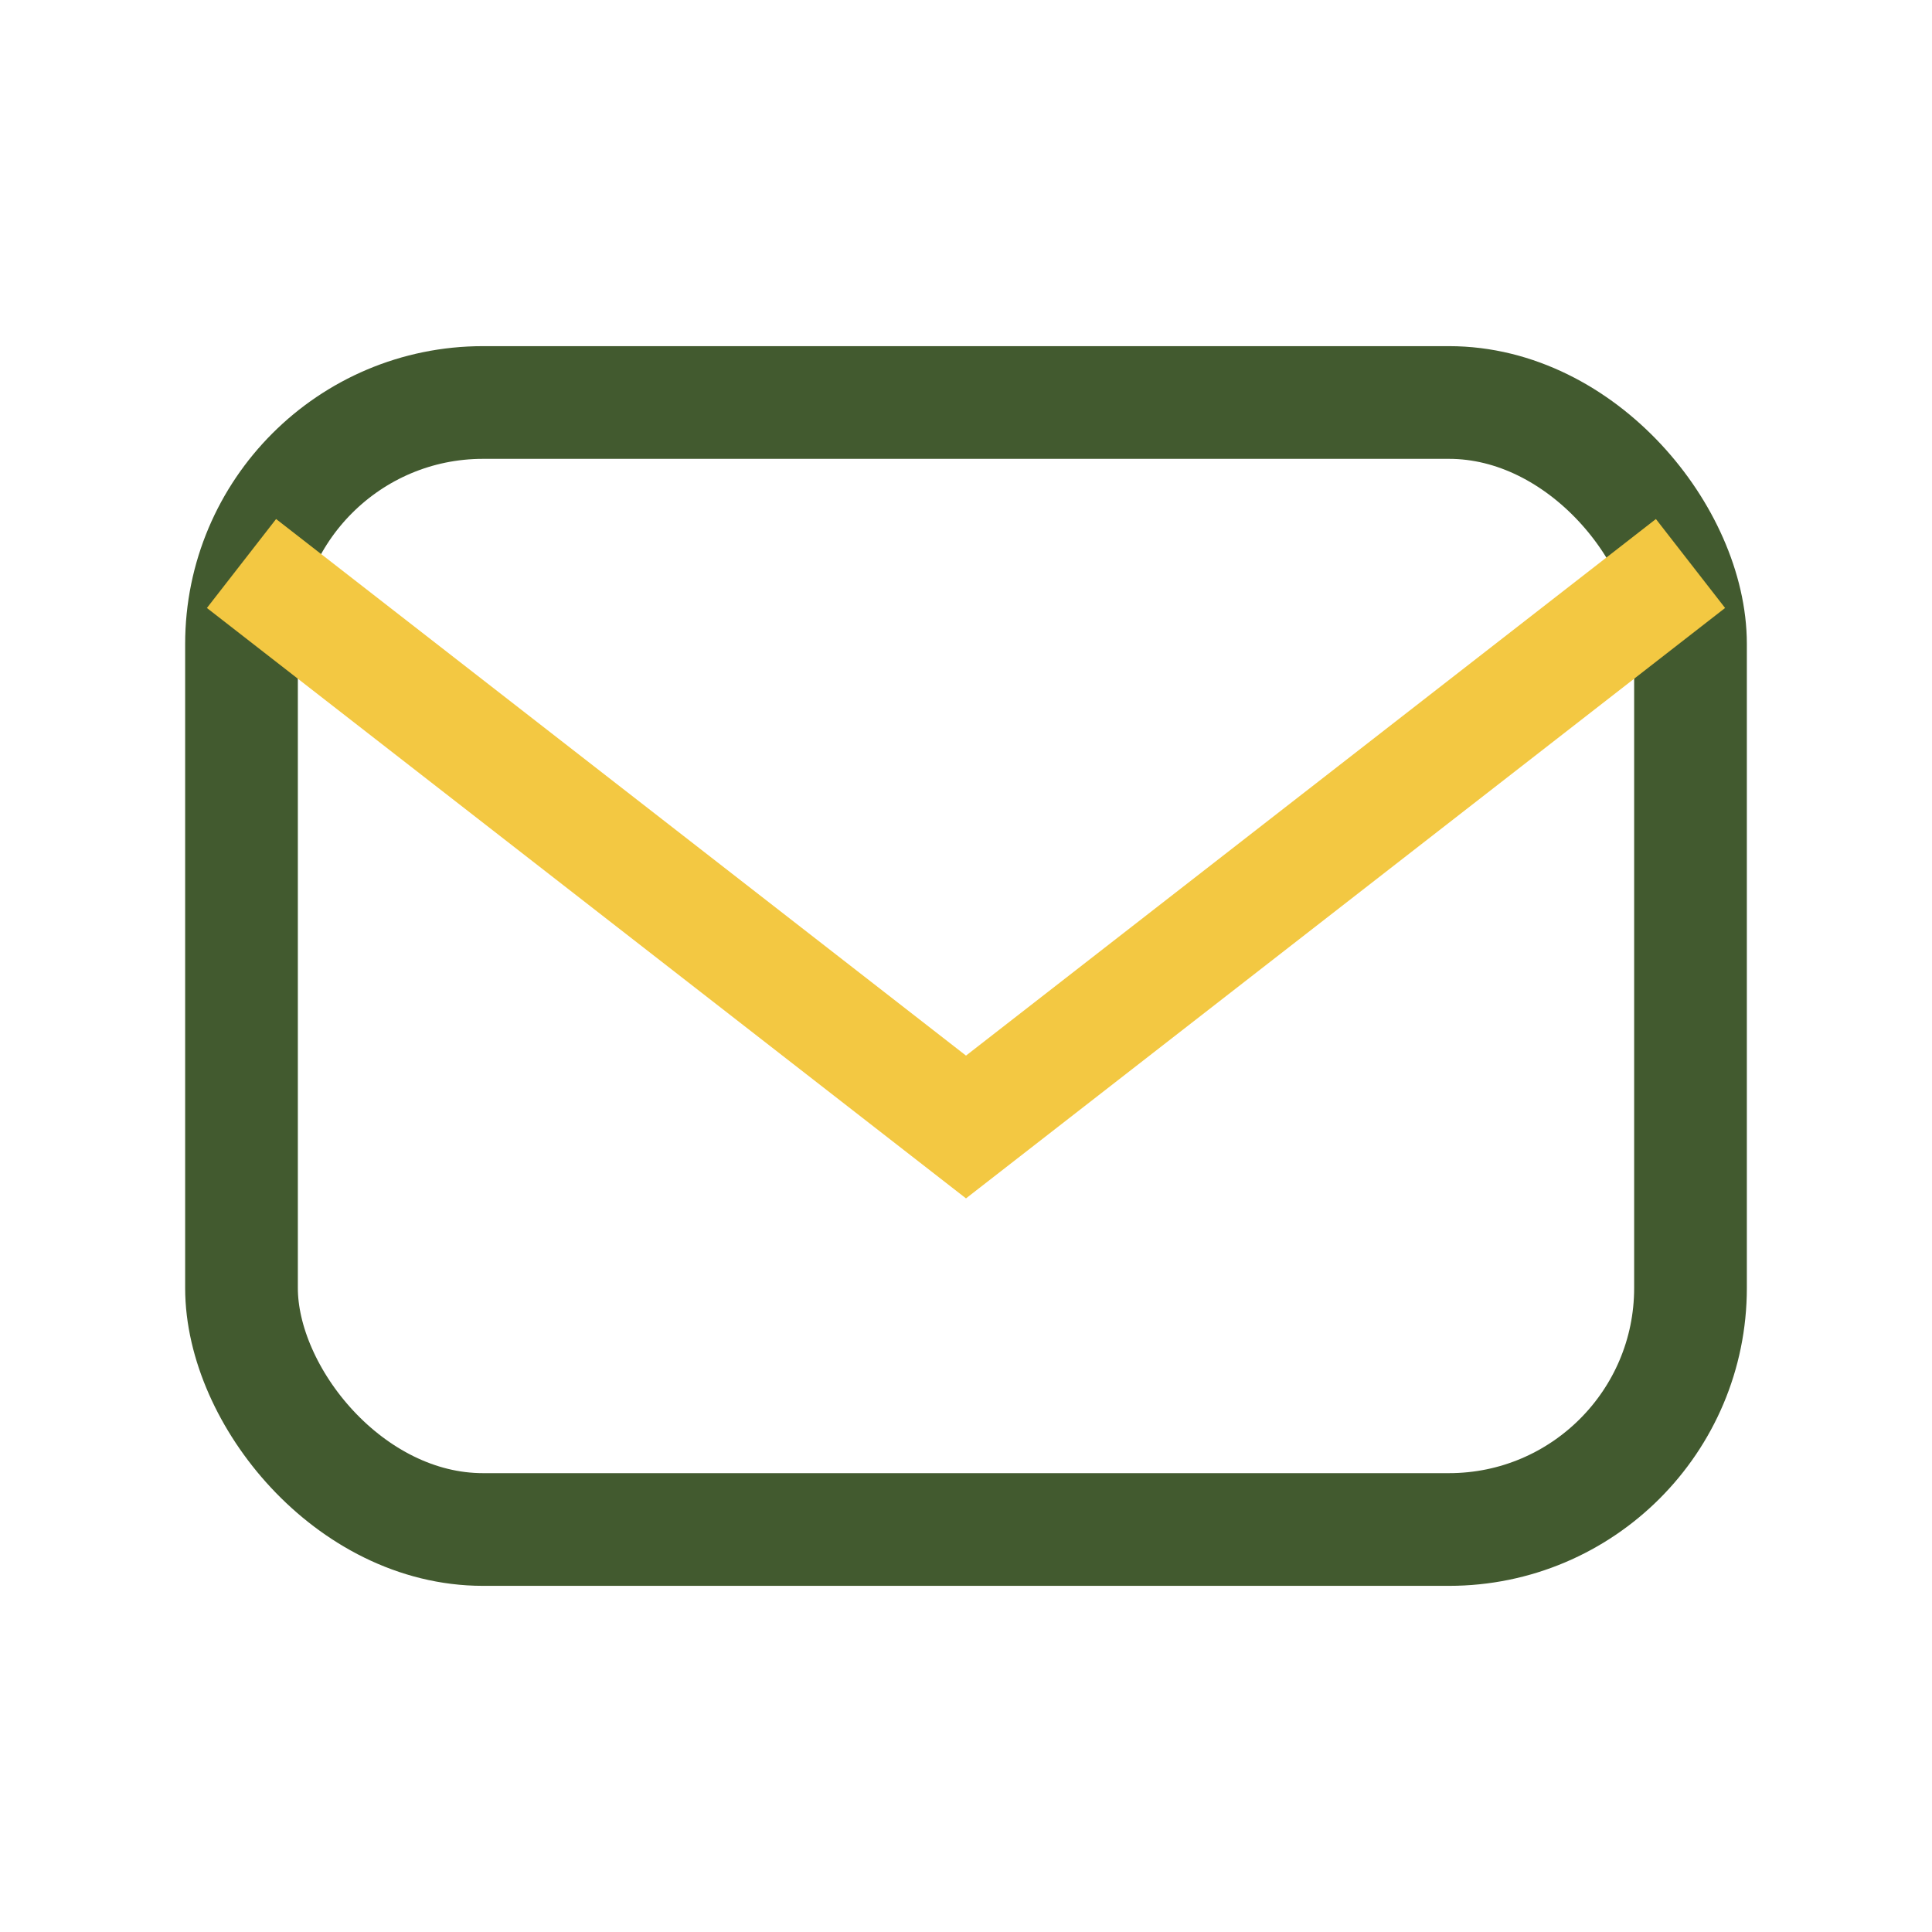 <?xml version="1.0" encoding="UTF-8"?>
<svg xmlns="http://www.w3.org/2000/svg" width="24" height="24" viewBox="0 0 24 24"><rect x="3" y="5" width="18" height="14" rx="3" fill="none" stroke="#425A2F" stroke-width="1.4"/><polyline points="3,7 12,14 21,7" fill="none" stroke="#F3C842" stroke-width="1.4"/></svg>